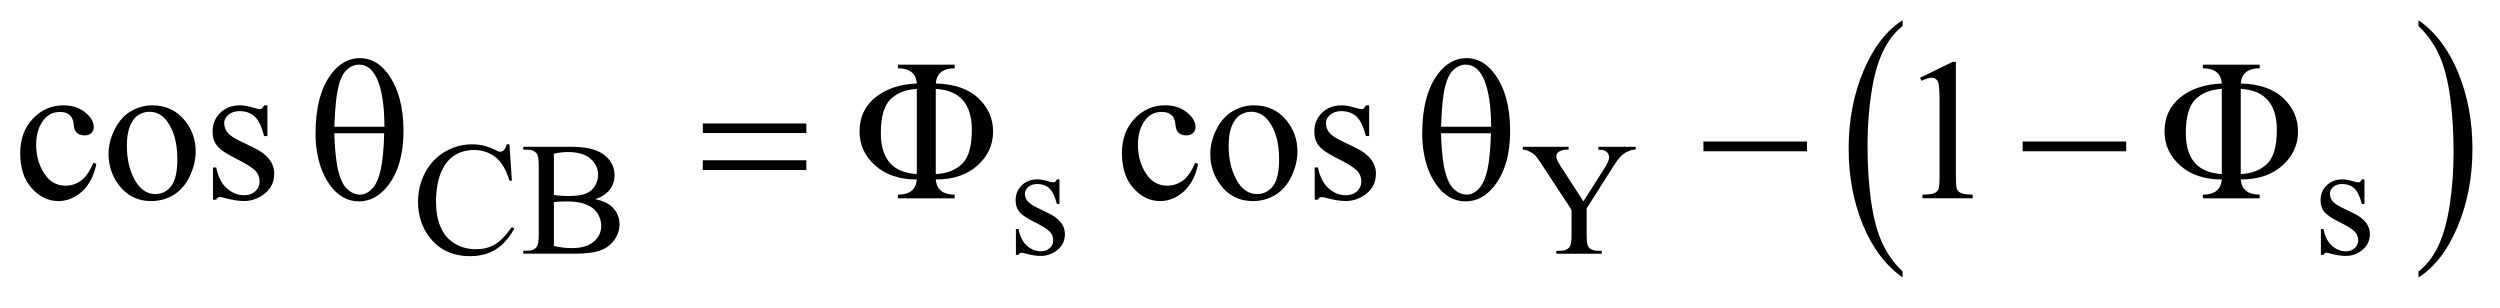 <?xml version="1.0" encoding="UTF-8"?>
<!DOCTYPE svg PUBLIC '-//W3C//DTD SVG 1.0//EN'
          'http://www.w3.org/TR/2001/REC-SVG-20010904/DTD/svg10.dtd'>
<svg stroke-dasharray="none" shape-rendering="auto" xmlns="http://www.w3.org/2000/svg" font-family="'Dialog'" text-rendering="auto" width="195" fill-opacity="1" color-interpolation="auto" color-rendering="auto" preserveAspectRatio="xMidYMid meet" font-size="12px" viewBox="0 0 195 24" fill="black" xmlns:xlink="http://www.w3.org/1999/xlink" stroke="black" image-rendering="auto" stroke-miterlimit="10" stroke-linecap="square" stroke-linejoin="miter" font-style="normal" stroke-width="1" height="24" stroke-dashoffset="0" font-weight="normal" stroke-opacity="1"
><!--Generated by the Batik Graphics2D SVG Generator--><defs id="genericDefs"
  /><g
  ><defs id="defs1"
    ><clipPath clipPathUnits="userSpaceOnUse" id="clipPath1"
      ><path d="M-1 -1 L122.367 -1 L122.367 13.732 L-1 13.732 L-1 -1 Z"
      /></clipPath
      ><clipPath clipPathUnits="userSpaceOnUse" id="clipPath2"
      ><path d="M-0 -0 L-0 12.732 L121.367 12.732 L121.367 -0 Z"
      /></clipPath
    ></defs
    ><g transform="scale(1.576,1.576) translate(1,1)"
    ><path d="M14.616 5.619 C14.616 4.338 14.876 3.35 15.397 2.658 C15.791 2.137 16.262 1.877 16.812 1.877 C17.346 1.877 17.801 2.127 18.179 2.628 C18.706 3.327 18.97 4.279 18.97 5.482 C18.97 6.627 18.711 7.531 18.194 8.195 C17.791 8.709 17.316 8.966 16.769 8.966 C16.473 8.966 16.203 8.895 15.959 8.751 C15.715 8.608 15.499 8.401 15.31 8.132 C15.121 7.861 14.977 7.575 14.875 7.273 C14.702 6.752 14.616 6.201 14.616 5.619 ZM18.027 5.272 C18.024 4.423 17.943 3.742 17.783 3.228 C17.659 2.834 17.495 2.553 17.29 2.384 C17.14 2.26 16.968 2.199 16.772 2.199 C16.551 2.199 16.348 2.285 16.162 2.457 C15.976 2.629 15.836 2.917 15.74 3.321 C15.644 3.724 15.58 4.375 15.548 5.273 L18.027 5.273 ZM15.548 5.594 C15.561 6.173 15.605 6.693 15.679 7.156 C15.735 7.507 15.83 7.812 15.967 8.073 C16.049 8.228 16.167 8.361 16.323 8.47 C16.479 8.578 16.647 8.633 16.825 8.633 C17.033 8.633 17.231 8.535 17.418 8.34 C17.605 8.146 17.747 7.831 17.842 7.399 C17.938 6.966 17.996 6.365 18.015 5.594 L15.548 5.594 Z" stroke="none" clip-path="url(#clipPath2)"
    /></g
    ><g transform="matrix(1.576,0,0,1.576,1.576,1.576)"
    ><path d="M33.783 5.111 L38.908 5.111 L38.908 5.584 L33.783 5.584 L33.783 5.111 ZM33.783 6.932 L38.908 6.932 L38.908 7.414 L33.783 7.414 L33.783 6.932 Z" stroke="none" clip-path="url(#clipPath2)"
    /></g
    ><g transform="matrix(1.576,0,0,1.576,1.576,1.576)"
    ><path d="M69.388 5.619 C69.388 4.338 69.648 3.35 70.168 2.658 C70.562 2.137 71.034 1.877 71.584 1.877 C72.117 1.877 72.572 2.127 72.95 2.628 C73.477 3.327 73.741 4.279 73.741 5.482 C73.741 6.627 73.482 7.531 72.965 8.195 C72.562 8.709 72.086 8.966 71.54 8.966 C71.243 8.966 70.974 8.895 70.729 8.751 C70.485 8.608 70.269 8.401 70.08 8.132 C69.892 7.861 69.747 7.575 69.646 7.273 C69.474 6.752 69.388 6.201 69.388 5.619 ZM72.799 5.272 C72.796 4.423 72.714 3.742 72.555 3.228 C72.432 2.834 72.267 2.553 72.062 2.384 C71.913 2.26 71.741 2.199 71.545 2.199 C71.323 2.199 71.12 2.285 70.935 2.457 C70.75 2.629 70.609 2.917 70.513 3.321 C70.416 3.724 70.353 4.375 70.32 5.273 L72.799 5.273 ZM70.319 5.594 C70.333 6.173 70.377 6.693 70.451 7.156 C70.507 7.507 70.602 7.812 70.739 8.073 C70.82 8.228 70.939 8.361 71.095 8.47 C71.251 8.578 71.418 8.633 71.598 8.633 C71.806 8.633 72.003 8.535 72.191 8.34 C72.378 8.146 72.519 7.831 72.616 7.399 C72.712 6.966 72.769 6.365 72.789 5.594 L70.319 5.594 Z" stroke="none" clip-path="url(#clipPath2)"
    /></g
    ><g transform="matrix(1.576,0,0,1.576,1.576,1.576)"
    ><path d="M83.307 6.004 L88.431 6.004 L88.431 6.487 L83.307 6.487 L83.307 6.004 Z" stroke="none" clip-path="url(#clipPath2)"
    /></g
    ><g transform="matrix(1.576,0,0,1.576,1.576,1.576)"
    ><path d="M99.107 6.004 L104.231 6.004 L104.231 6.487 L99.107 6.487 L99.107 6.004 Z" stroke="none" clip-path="url(#clipPath2)"
    /></g
    ><g transform="matrix(1.576,0,0,1.576,1.576,1.576)"
    ><path d="M93.165 12.438 L93.165 12.732 C92.323 12.139 91.668 11.271 91.198 10.126 C90.729 8.98 90.494 7.728 90.494 6.365 C90.494 4.949 90.741 3.66 91.234 2.496 C91.729 1.333 92.372 0.501 93.165 0 L93.165 0.287 C92.769 0.597 92.442 1.02 92.187 1.558 C91.932 2.096 91.743 2.777 91.617 3.604 C91.491 4.431 91.428 5.292 91.428 6.189 C91.428 7.204 91.487 8.122 91.603 8.942 C91.719 9.761 91.896 10.441 92.135 10.98 C92.373 11.52 92.717 12.006 93.165 12.438 Z" stroke="none" clip-path="url(#clipPath2)"
    /></g
    ><g transform="matrix(1.576,0,0,1.576,1.576,1.576)"
    ><path d="M118.696 0.287 L118.696 0 C119.538 0.587 120.193 1.454 120.663 2.599 C121.133 3.745 121.367 4.998 121.367 6.36 C121.367 7.776 121.12 9.067 120.627 10.233 C120.134 11.398 119.49 12.232 118.696 12.733 L118.696 12.439 C119.096 12.129 119.424 11.706 119.678 11.168 C119.932 10.63 120.122 9.949 120.246 9.125 C120.37 8.302 120.433 7.438 120.433 6.537 C120.433 5.526 120.375 4.609 120.261 3.787 C120.147 2.965 119.969 2.284 119.729 1.745 C119.489 1.206 119.145 0.719 118.696 0.287 Z" stroke="none" clip-path="url(#clipPath2)"
    /></g
    ><g transform="matrix(1.576,0,0,1.576,1.576,1.576)"
    ><path d="M24.214 6.143 L24.335 7.942 L24.214 7.942 C24.053 7.403 23.822 7.015 23.523 6.779 C23.224 6.543 22.864 6.424 22.445 6.424 C22.093 6.424 21.776 6.514 21.492 6.692 C21.208 6.87 20.985 7.155 20.823 7.545 C20.661 7.935 20.58 8.42 20.58 9 C20.58 9.479 20.657 9.894 20.81 10.245 C20.963 10.597 21.194 10.866 21.503 11.053 C21.812 11.241 22.163 11.334 22.559 11.334 C22.902 11.334 23.205 11.261 23.469 11.113 C23.732 10.967 24.021 10.675 24.336 10.237 L24.457 10.315 C24.191 10.786 23.882 11.13 23.528 11.349 C23.174 11.568 22.754 11.677 22.267 11.677 C21.39 11.677 20.71 11.352 20.229 10.701 C19.87 10.217 19.69 9.647 19.69 8.991 C19.69 8.463 19.808 7.977 20.045 7.535 C20.282 7.093 20.608 6.751 21.023 6.507 C21.439 6.264 21.892 6.142 22.384 6.142 C22.767 6.142 23.144 6.236 23.516 6.423 C23.625 6.481 23.704 6.509 23.75 6.509 C23.82 6.509 23.881 6.485 23.933 6.435 C24.001 6.365 24.049 6.267 24.078 6.143 L24.214 6.143 Z" stroke="none" clip-path="url(#clipPath2)"
    /></g
    ><g transform="matrix(1.576,0,0,1.576,1.576,1.576)"
    ><path d="M28.459 8.855 C28.826 8.933 29.101 9.058 29.283 9.23 C29.535 9.469 29.662 9.762 29.662 10.108 C29.662 10.371 29.579 10.623 29.412 10.864 C29.245 11.104 29.017 11.28 28.727 11.39 C28.437 11.5 27.994 11.556 27.397 11.556 L24.898 11.556 L24.898 11.411 L25.097 11.411 C25.318 11.411 25.477 11.341 25.573 11.2 C25.633 11.109 25.663 10.916 25.663 10.619 L25.663 7.201 C25.663 6.873 25.625 6.666 25.55 6.58 C25.448 6.466 25.298 6.408 25.097 6.408 L24.898 6.408 L24.898 6.264 L27.186 6.264 C27.613 6.264 27.955 6.295 28.213 6.358 C28.603 6.452 28.901 6.618 29.107 6.856 C29.313 7.094 29.415 7.368 29.415 7.677 C29.415 7.943 29.334 8.18 29.173 8.39 C29.012 8.599 28.774 8.754 28.459 8.855 ZM26.413 8.645 C26.509 8.664 26.62 8.677 26.743 8.686 C26.867 8.696 27.003 8.7 27.151 8.7 C27.531 8.7 27.817 8.659 28.008 8.577 C28.199 8.495 28.345 8.37 28.447 8.201 C28.549 8.032 28.6 7.846 28.6 7.646 C28.6 7.336 28.474 7.073 28.222 6.854 C27.969 6.635 27.601 6.526 27.117 6.526 C26.857 6.526 26.622 6.555 26.414 6.612 L26.414 8.645 ZM26.413 11.174 C26.715 11.244 27.013 11.279 27.307 11.279 C27.778 11.279 28.138 11.174 28.385 10.961 C28.633 10.749 28.756 10.487 28.756 10.175 C28.756 9.97 28.7 9.772 28.588 9.582 C28.476 9.392 28.294 9.242 28.042 9.133 C27.79 9.024 27.477 8.969 27.105 8.969 C26.943 8.969 26.806 8.972 26.691 8.977 C26.576 8.982 26.484 8.992 26.414 9.004 L26.414 11.174 Z" stroke="none" clip-path="url(#clipPath2)"
    /></g
    ><g transform="matrix(1.576,0,0,1.576,1.576,1.576)"
    ><path d="M51.435 7.876 L51.435 9.094 L51.307 9.094 C51.208 8.711 51.081 8.451 50.926 8.314 C50.771 8.175 50.574 8.107 50.335 8.107 C50.152 8.107 50.005 8.155 49.894 8.252 C49.782 8.348 49.726 8.455 49.726 8.571 C49.726 8.717 49.768 8.842 49.851 8.946 C49.932 9.052 50.096 9.166 50.343 9.286 L50.913 9.563 C51.441 9.82 51.705 10.16 51.705 10.582 C51.705 10.907 51.582 11.169 51.336 11.368 C51.09 11.567 50.815 11.667 50.51 11.667 C50.292 11.667 50.042 11.628 49.76 11.55 C49.674 11.524 49.604 11.511 49.549 11.511 C49.489 11.511 49.443 11.545 49.408 11.613 L49.28 11.613 L49.28 10.337 L49.408 10.337 C49.481 10.701 49.62 10.976 49.826 11.16 C50.032 11.346 50.262 11.437 50.517 11.437 C50.697 11.437 50.843 11.384 50.956 11.279 C51.069 11.174 51.126 11.047 51.126 10.899 C51.126 10.719 51.063 10.568 50.937 10.446 C50.811 10.324 50.559 10.169 50.182 9.981 C49.805 9.793 49.557 9.625 49.44 9.474 C49.323 9.326 49.265 9.138 49.265 8.911 C49.265 8.617 49.366 8.371 49.567 8.174 C49.769 7.976 50.03 7.877 50.35 7.877 C50.49 7.877 50.661 7.907 50.861 7.967 C50.994 8.006 51.082 8.026 51.127 8.026 C51.169 8.026 51.201 8.017 51.225 7.999 C51.249 7.981 51.276 7.94 51.307 7.878 L51.435 7.878 Z" stroke="none" clip-path="url(#clipPath2)"
    /></g
    ><g transform="matrix(1.576,0,0,1.576,1.576,1.576)"
    ><path d="M78.105 6.264 L79.952 6.264 L79.952 6.409 L79.85 6.409 C79.783 6.409 79.684 6.439 79.553 6.499 C79.423 6.56 79.305 6.645 79.199 6.757 C79.092 6.868 78.961 7.051 78.804 7.303 L77.527 9.314 L77.527 10.641 C77.527 10.966 77.564 11.169 77.636 11.249 C77.736 11.358 77.891 11.413 78.105 11.413 L78.277 11.413 L78.277 11.558 L76.028 11.558 L76.028 11.413 L76.216 11.413 C76.44 11.413 76.599 11.346 76.693 11.21 C76.75 11.127 76.779 10.938 76.779 10.641 L76.779 9.387 L75.325 7.17 C75.154 6.909 75.037 6.746 74.976 6.682 C74.914 6.618 74.788 6.539 74.595 6.448 C74.542 6.423 74.467 6.409 74.368 6.409 L74.368 6.264 L76.633 6.264 L76.633 6.409 L76.516 6.409 C76.394 6.409 76.281 6.438 76.178 6.495 C76.075 6.552 76.024 6.638 76.024 6.753 C76.024 6.847 76.103 7.016 76.262 7.26 L77.366 8.966 L78.405 7.334 C78.561 7.09 78.639 6.907 78.639 6.788 C78.639 6.716 78.619 6.649 78.582 6.593 C78.544 6.536 78.49 6.491 78.42 6.458 C78.35 6.426 78.244 6.409 78.104 6.409 L78.104 6.264 Z" stroke="none" clip-path="url(#clipPath2)"
    /></g
    ><g transform="matrix(1.576,0,0,1.576,1.576,1.576)"
    ><path d="M116.022 7.876 L116.022 9.094 L115.893 9.094 C115.793 8.711 115.667 8.451 115.512 8.314 C115.357 8.175 115.159 8.107 114.92 8.107 C114.738 8.107 114.591 8.155 114.479 8.252 C114.368 8.348 114.312 8.455 114.312 8.571 C114.312 8.717 114.353 8.842 114.437 8.946 C114.517 9.052 114.681 9.166 114.928 9.286 L115.498 9.563 C116.026 9.82 116.291 10.16 116.291 10.582 C116.291 10.907 116.168 11.169 115.922 11.368 C115.676 11.567 115.401 11.667 115.096 11.667 C114.877 11.667 114.627 11.628 114.347 11.55 C114.261 11.524 114.191 11.511 114.136 11.511 C114.075 11.511 114.029 11.545 113.995 11.613 L113.866 11.613 L113.866 10.337 L113.995 10.337 C114.067 10.701 114.207 10.976 114.413 11.16 C114.618 11.346 114.849 11.437 115.103 11.437 C115.283 11.437 115.429 11.384 115.542 11.279 C115.655 11.174 115.712 11.047 115.712 10.899 C115.712 10.719 115.649 10.568 115.523 10.446 C115.397 10.324 115.145 10.169 114.767 9.981 C114.39 9.793 114.143 9.625 114.026 9.474 C113.909 9.326 113.85 9.138 113.85 8.911 C113.85 8.617 113.951 8.371 114.153 8.174 C114.354 7.976 114.615 7.877 114.935 7.877 C115.076 7.877 115.247 7.907 115.447 7.967 C115.58 8.006 115.669 8.026 115.713 8.026 C115.754 8.026 115.787 8.017 115.811 7.999 C115.835 7.981 115.862 7.94 115.893 7.878 L116.022 7.878 Z" stroke="none" clip-path="url(#clipPath2)"
    /></g
    ><g transform="matrix(1.576,0,0,1.576,1.576,1.576)"
    ><path d="M3.768 7.117 C3.647 7.705 3.411 8.158 3.06 8.476 C2.708 8.793 2.32 8.951 1.894 8.951 C1.386 8.951 0.944 8.738 0.566 8.311 C0.188 7.886 0 7.311 0 6.585 C0 5.882 0.209 5.312 0.627 4.872 C1.045 4.433 1.547 4.213 2.133 4.213 C2.572 4.213 2.933 4.33 3.216 4.562 C3.499 4.794 3.641 5.036 3.641 5.287 C3.641 5.411 3.601 5.511 3.521 5.587 C3.441 5.664 3.33 5.702 3.187 5.702 C2.995 5.702 2.851 5.64 2.753 5.516 C2.697 5.448 2.661 5.318 2.643 5.126 C2.625 4.934 2.559 4.788 2.445 4.687 C2.331 4.589 2.173 4.541 1.972 4.541 C1.646 4.541 1.385 4.661 1.186 4.902 C0.922 5.22 0.791 5.642 0.791 6.165 C0.791 6.699 0.922 7.17 1.184 7.577 C1.445 7.986 1.799 8.19 2.245 8.19 C2.564 8.19 2.85 8.081 3.104 7.863 C3.283 7.714 3.457 7.441 3.626 7.049 L3.768 7.117 Z" stroke="none" clip-path="url(#clipPath2)"
    /></g
    ><g transform="matrix(1.576,0,0,1.576,1.576,1.576)"
    ><path d="M6.533 4.213 C7.21 4.213 7.753 4.47 8.163 4.984 C8.511 5.423 8.685 5.927 8.685 6.497 C8.685 6.896 8.589 7.302 8.397 7.712 C8.205 8.122 7.94 8.431 7.604 8.639 C7.268 8.847 6.893 8.951 6.48 8.951 C5.806 8.951 5.271 8.682 4.874 8.146 C4.539 7.694 4.372 7.186 4.372 6.624 C4.372 6.214 4.474 5.807 4.677 5.402 C4.88 4.997 5.147 4.697 5.479 4.504 C5.811 4.311 6.163 4.213 6.533 4.213 ZM6.382 4.531 C6.209 4.531 6.036 4.582 5.862 4.685 C5.688 4.787 5.547 4.967 5.44 5.224 C5.333 5.48 5.279 5.811 5.279 6.214 C5.279 6.865 5.408 7.426 5.667 7.898 C5.926 8.37 6.267 8.605 6.689 8.605 C7.005 8.605 7.265 8.475 7.47 8.214 C7.675 7.954 7.777 7.507 7.777 6.873 C7.777 6.079 7.606 5.455 7.265 4.999 C7.035 4.687 6.74 4.531 6.382 4.531 Z" stroke="none" clip-path="url(#clipPath2)"
    /></g
    ><g transform="matrix(1.576,0,0,1.576,1.576,1.576)"
    ><path d="M12.234 4.213 L12.234 5.735 L12.073 5.735 C11.949 5.257 11.791 4.932 11.597 4.759 C11.404 4.587 11.157 4.5 10.858 4.5 C10.63 4.5 10.446 4.56 10.307 4.681 C10.167 4.801 10.097 4.934 10.097 5.081 C10.097 5.263 10.149 5.419 10.253 5.549 C10.354 5.682 10.559 5.824 10.868 5.974 L11.58 6.32 C12.241 6.642 12.571 7.067 12.571 7.593 C12.571 7.999 12.418 8.327 12.11 8.576 C11.802 8.824 11.459 8.949 11.078 8.949 C10.805 8.949 10.493 8.9 10.141 8.803 C10.034 8.771 9.946 8.754 9.877 8.754 C9.802 8.754 9.744 8.796 9.701 8.881 L9.54 8.881 L9.54 7.287 L9.701 7.287 C9.792 7.743 9.966 8.086 10.223 8.316 C10.48 8.547 10.768 8.663 11.087 8.663 C11.312 8.663 11.495 8.598 11.636 8.466 C11.778 8.334 11.848 8.176 11.848 7.99 C11.848 7.765 11.769 7.577 11.611 7.424 C11.453 7.272 11.138 7.078 10.667 6.844 C10.196 6.61 9.886 6.398 9.74 6.209 C9.593 6.024 9.521 5.79 9.521 5.506 C9.521 5.139 9.647 4.831 9.899 4.584 C10.151 4.337 10.478 4.213 10.878 4.213 C11.054 4.213 11.267 4.251 11.517 4.325 C11.683 4.374 11.794 4.398 11.849 4.398 C11.901 4.398 11.942 4.387 11.971 4.364 C12 4.342 12.034 4.292 12.073 4.213 L12.234 4.213 Z" stroke="none" clip-path="url(#clipPath2)"
    /></g
    ><g transform="matrix(1.576,0,0,1.576,1.576,1.576)"
    ><path d="M45.313 7.883 C45.355 8.384 45.667 8.634 46.25 8.634 L46.25 8.815 L43.439 8.815 L43.439 8.634 C44.021 8.634 44.334 8.384 44.376 7.883 C43.517 7.883 42.83 7.652 42.314 7.19 C41.798 6.729 41.541 6.168 41.541 5.507 C41.541 4.801 41.803 4.238 42.327 3.817 C42.851 3.396 43.534 3.168 44.377 3.131 C44.338 2.63 44.025 2.38 43.44 2.38 L43.44 2.2 L46.251 2.2 L46.251 2.38 C45.668 2.38 45.356 2.63 45.314 3.131 C46.244 3.16 46.95 3.405 47.43 3.865 C47.91 4.325 48.15 4.872 48.15 5.507 C48.15 6.168 47.893 6.729 47.379 7.19 C46.863 7.651 46.175 7.883 45.313 7.883 ZM44.375 3.399 C43.818 3.431 43.382 3.605 43.067 3.919 C42.752 4.233 42.594 4.79 42.594 5.59 C42.594 6.872 43.188 7.547 44.375 7.615 L44.375 3.399 ZM45.313 3.399 L45.313 7.614 C45.85 7.592 46.282 7.426 46.609 7.117 C46.936 6.807 47.099 6.245 47.099 5.428 C47.099 4.144 46.503 3.467 45.313 3.399 Z" stroke="none" clip-path="url(#clipPath2)"
    /></g
    ><g transform="matrix(1.576,0,0,1.576,1.576,1.576)"
    ><path d="M58.296 7.117 C58.175 7.705 57.94 8.158 57.588 8.475 C57.236 8.792 56.848 8.951 56.421 8.951 C55.913 8.951 55.471 8.738 55.093 8.311 C54.716 7.885 54.527 7.31 54.527 6.584 C54.527 5.881 54.736 5.311 55.154 4.871 C55.572 4.432 56.074 4.212 56.66 4.212 C57.099 4.212 57.46 4.329 57.743 4.561 C58.026 4.793 58.168 5.035 58.168 5.286 C58.168 5.41 58.128 5.51 58.048 5.586 C57.968 5.663 57.857 5.701 57.714 5.701 C57.522 5.701 57.378 5.639 57.28 5.515 C57.224 5.447 57.188 5.317 57.17 5.125 C57.152 4.933 57.086 4.787 56.972 4.686 C56.858 4.588 56.701 4.54 56.499 4.54 C56.173 4.54 55.912 4.66 55.713 4.901 C55.45 5.22 55.318 5.641 55.318 6.165 C55.318 6.699 55.449 7.17 55.711 7.577 C55.973 7.986 56.327 8.19 56.773 8.19 C57.092 8.19 57.378 8.081 57.632 7.863 C57.811 7.714 57.985 7.441 58.154 7.049 L58.296 7.117 Z" stroke="none" clip-path="url(#clipPath2)"
    /></g
    ><g transform="matrix(1.576,0,0,1.576,1.576,1.576)"
    ><path d="M61.062 4.213 C61.739 4.213 62.282 4.47 62.692 4.984 C63.04 5.423 63.214 5.927 63.214 6.497 C63.214 6.896 63.118 7.302 62.926 7.712 C62.734 8.122 62.469 8.431 62.133 8.639 C61.797 8.847 61.422 8.952 61.008 8.952 C60.334 8.952 59.799 8.683 59.402 8.147 C59.067 7.694 58.9 7.187 58.9 6.624 C58.9 6.214 59.002 5.807 59.205 5.402 C59.409 4.997 59.676 4.697 60.008 4.504 C60.339 4.311 60.691 4.213 61.062 4.213 ZM60.911 4.531 C60.738 4.531 60.565 4.582 60.391 4.685 C60.217 4.788 60.076 4.967 59.969 5.224 C59.862 5.481 59.808 5.811 59.808 6.214 C59.808 6.865 59.937 7.426 60.196 7.898 C60.455 8.37 60.796 8.605 61.218 8.605 C61.534 8.605 61.794 8.475 61.999 8.214 C62.204 7.954 62.306 7.507 62.306 6.873 C62.306 6.079 62.135 5.455 61.794 4.999 C61.563 4.687 61.269 4.531 60.911 4.531 Z" stroke="none" clip-path="url(#clipPath2)"
    /></g
    ><g transform="matrix(1.576,0,0,1.576,1.576,1.576)"
    ><path d="M66.763 4.213 L66.763 5.735 L66.601 5.735 C66.478 5.257 66.32 4.932 66.125 4.759 C65.932 4.587 65.685 4.5 65.386 4.5 C65.158 4.5 64.974 4.56 64.835 4.681 C64.694 4.801 64.624 4.934 64.624 5.081 C64.624 5.263 64.677 5.419 64.78 5.549 C64.882 5.682 65.087 5.824 65.395 5.974 L66.108 6.32 C66.768 6.642 67.098 7.067 67.098 7.593 C67.098 7.999 66.945 8.327 66.637 8.576 C66.329 8.824 65.986 8.949 65.605 8.949 C65.332 8.949 65.02 8.9 64.668 8.803 C64.561 8.771 64.473 8.754 64.404 8.754 C64.329 8.754 64.27 8.796 64.228 8.881 L64.067 8.881 L64.067 7.287 L64.228 7.287 C64.319 7.743 64.493 8.086 64.75 8.316 C65.008 8.547 65.295 8.663 65.614 8.663 C65.839 8.663 66.021 8.598 66.163 8.466 C66.305 8.334 66.375 8.176 66.375 7.99 C66.375 7.765 66.297 7.577 66.139 7.424 C65.981 7.272 65.666 7.078 65.195 6.844 C64.724 6.61 64.415 6.399 64.268 6.209 C64.122 6.024 64.049 5.79 64.049 5.506 C64.049 5.139 64.175 4.831 64.427 4.584 C64.679 4.337 65.005 4.213 65.406 4.213 C65.582 4.213 65.795 4.251 66.045 4.325 C66.211 4.374 66.322 4.398 66.377 4.398 C66.43 4.398 66.471 4.387 66.5 4.364 C66.529 4.342 66.563 4.291 66.602 4.213 L66.763 4.213 Z" stroke="none" clip-path="url(#clipPath2)"
    /></g
    ><g transform="matrix(1.576,0,0,1.576,1.576,1.576)"
    ><path d="M94.028 2.848 L95.639 2.062 L95.8 2.062 L95.8 7.648 C95.8 8.019 95.815 8.25 95.846 8.34 C95.877 8.432 95.941 8.501 96.038 8.55 C96.135 8.599 96.335 8.627 96.634 8.633 L96.634 8.814 L94.145 8.814 L94.145 8.634 C94.458 8.628 94.66 8.601 94.75 8.554 C94.841 8.506 94.904 8.444 94.94 8.364 C94.976 8.284 94.994 8.046 94.994 7.649 L94.994 4.077 C94.994 3.596 94.977 3.286 94.945 3.15 C94.923 3.046 94.881 2.969 94.821 2.921 C94.76 2.872 94.688 2.848 94.603 2.848 C94.483 2.848 94.315 2.898 94.1 2.999 L94.028 2.848 Z" stroke="none" clip-path="url(#clipPath2)"
    /></g
    ><g transform="matrix(1.576,0,0,1.576,1.576,1.576)"
    ><path d="M109.9 7.883 C109.942 8.384 110.254 8.634 110.837 8.634 L110.837 8.815 L108.026 8.815 L108.026 8.634 C108.608 8.634 108.921 8.384 108.963 7.883 C108.105 7.883 107.417 7.652 106.901 7.19 C106.385 6.729 106.128 6.168 106.128 5.507 C106.128 4.801 106.39 4.238 106.913 3.817 C107.437 3.396 108.12 3.168 108.963 3.131 C108.924 2.63 108.612 2.38 108.026 2.38 L108.026 2.2 L110.837 2.2 L110.837 2.38 C110.255 2.38 109.942 2.63 109.9 3.131 C110.831 3.16 111.536 3.405 112.015 3.865 C112.495 4.325 112.735 4.872 112.735 5.507 C112.735 6.168 112.478 6.729 111.964 7.19 C111.45 7.651 110.763 7.883 109.9 7.883 ZM108.963 3.399 C108.407 3.431 107.971 3.605 107.655 3.919 C107.339 4.233 107.181 4.79 107.181 5.59 C107.181 6.872 107.775 7.547 108.962 7.615 L108.962 3.399 ZM109.9 3.399 L109.9 7.614 C110.437 7.592 110.869 7.426 111.196 7.117 C111.523 6.807 111.686 6.245 111.686 5.428 C111.687 4.144 111.091 3.467 109.9 3.399 Z" stroke="none" clip-path="url(#clipPath2)"
    /></g
  ></g
></svg
>
